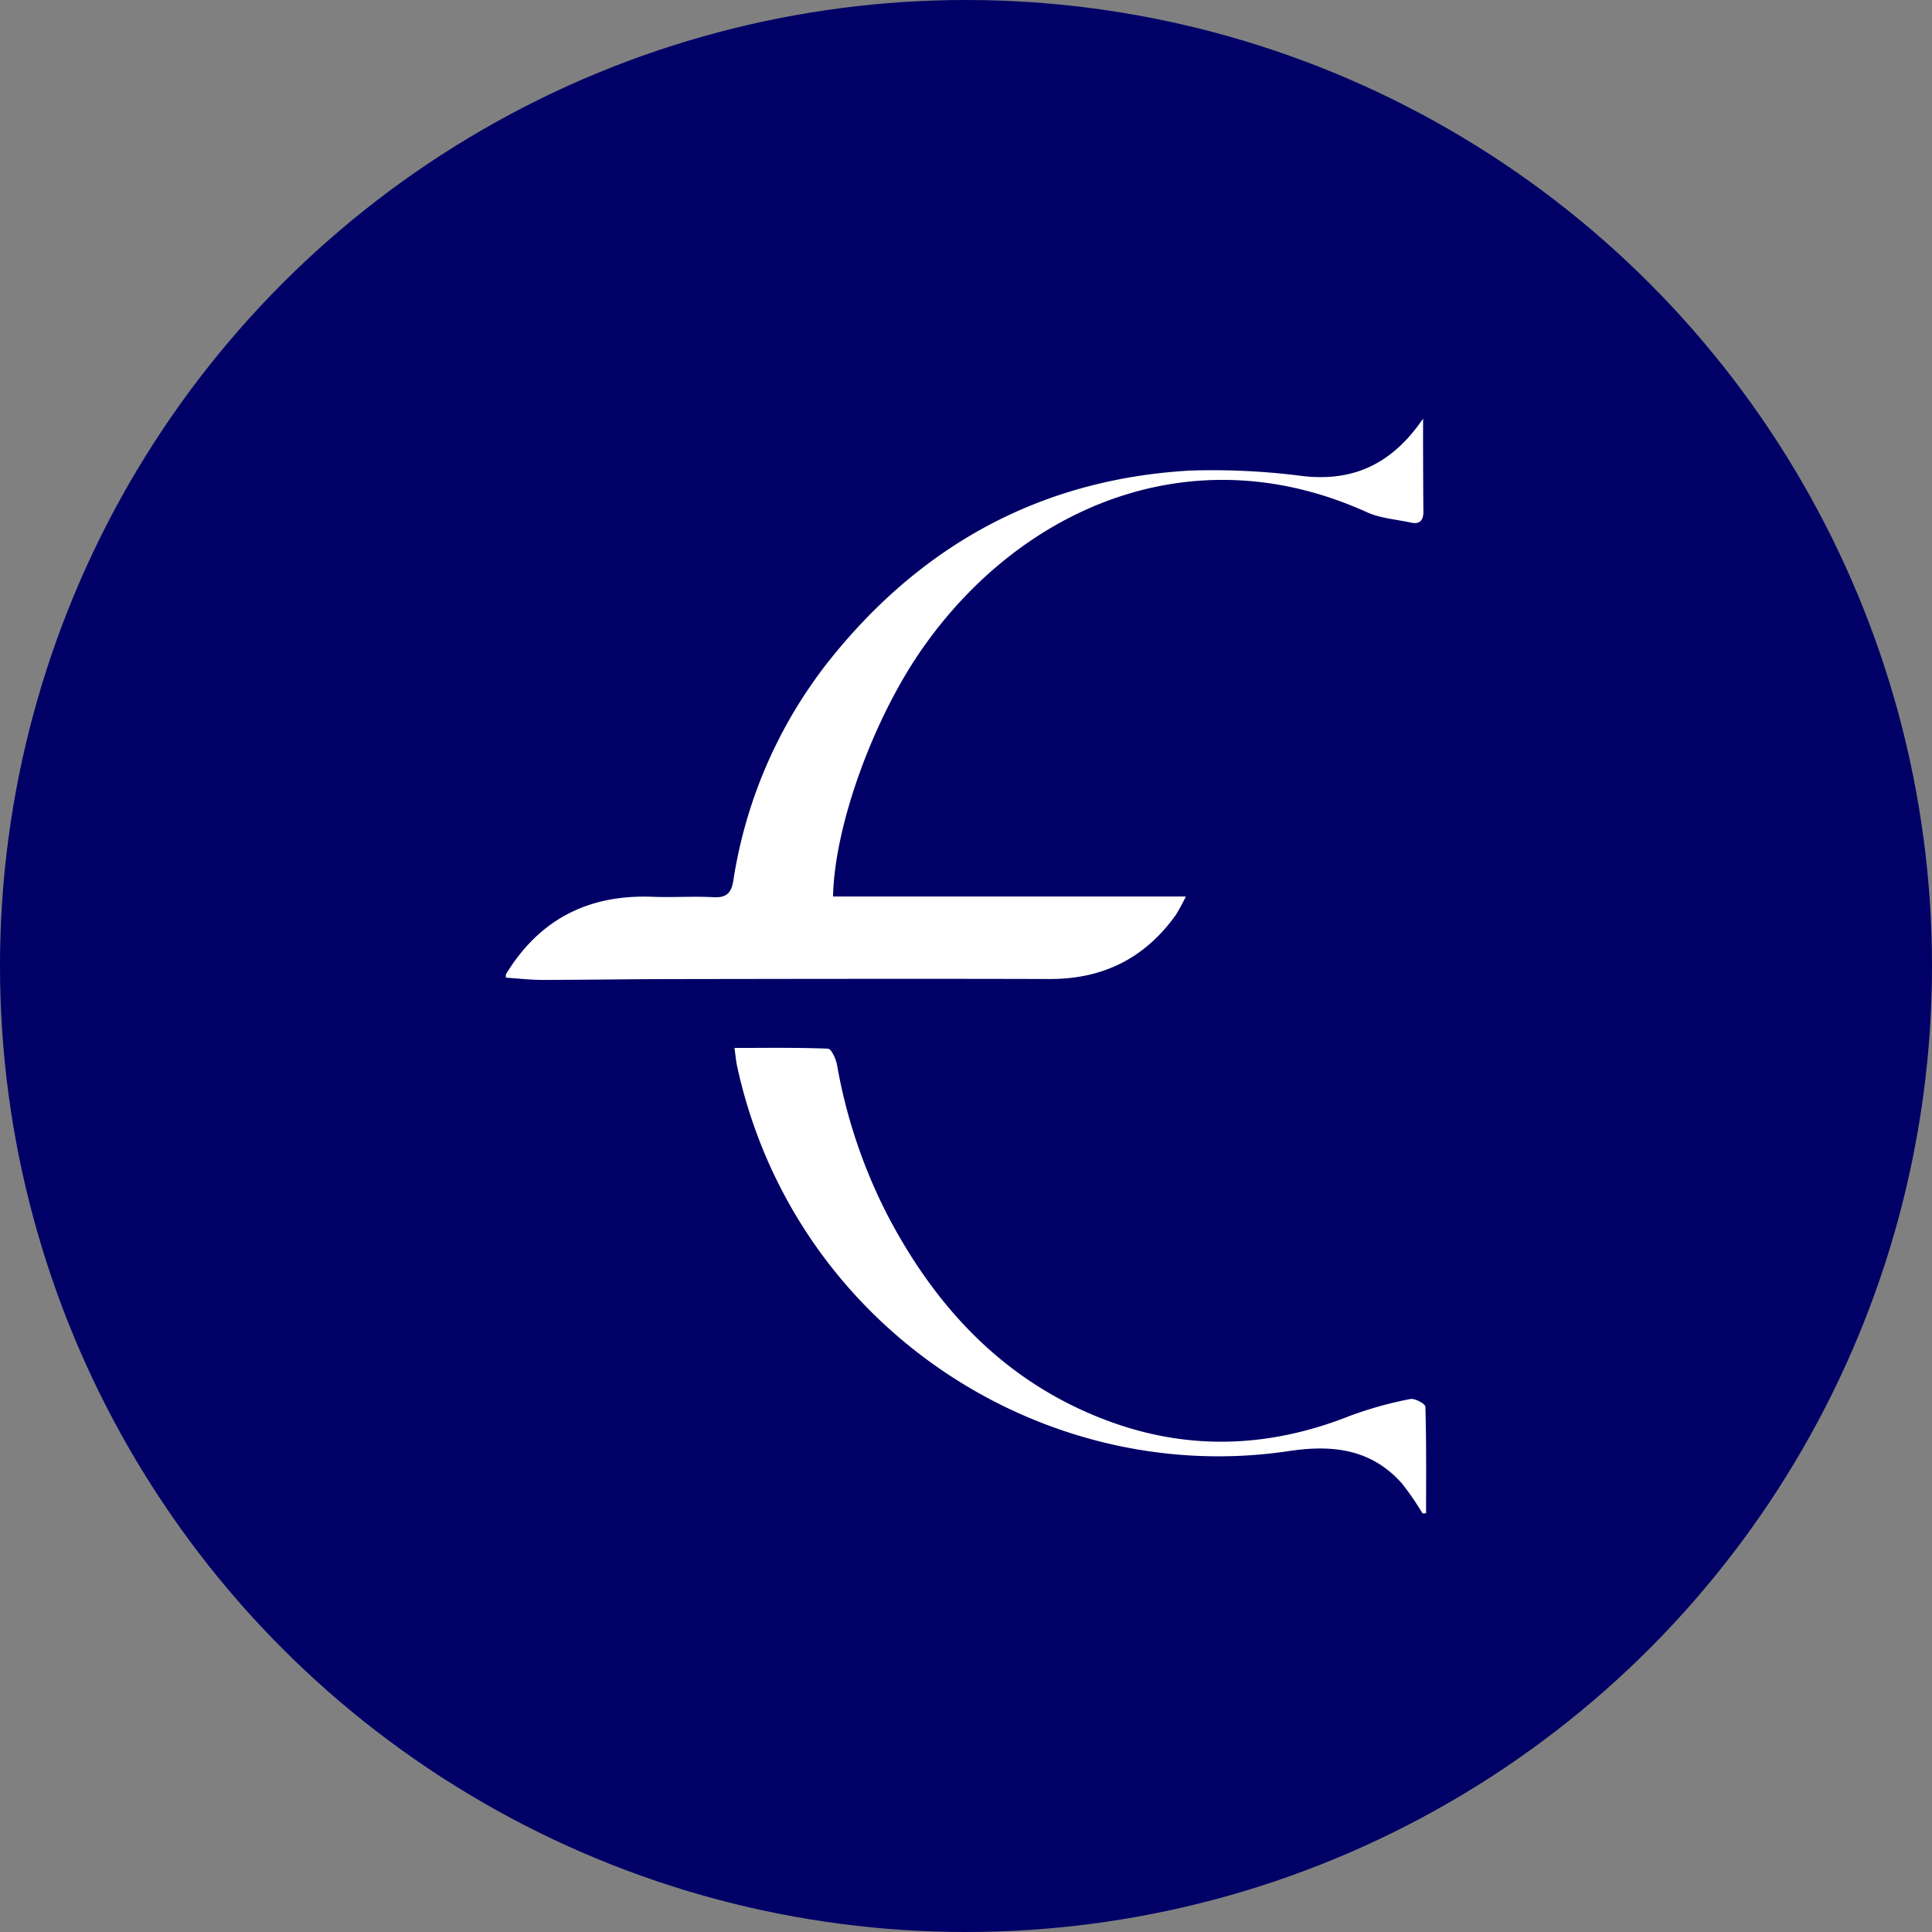 <?xml version='1.0' encoding='utf-8'?>
<svg xmlns="http://www.w3.org/2000/svg" viewBox="0 0 300 300" width="300" height="300">
  <rect x="0" y="0" width="300" height="300" fill="#808080" stroke="none"/>
  <defs><clipPath id="bz_circular_clip"><circle cx="150.0" cy="150.0" r="150.0" /></clipPath></defs><g clip-path="url(#bz_circular_clip)"><rect width="300" height="300" fill="#006" />
  <g>
    <path d="M78.548,151.312c5.183-8.552,12.82-12.447,22.779-12.06,3.16.123,6.335-.106,9.491.064,2.035.11,2.753-.697,3.054-2.588A72.804,72.804,0,0,1,129.847,101.23c14.234-17.219,32.543-26.899,54.968-28.159a108.611,108.611,0,0,1,17.629.87c8.051.868,13.91-2.161,18.533-8.94,0,1.895-.005,3.79.001,5.684.01,2.908.014,5.817.048,8.725.016,1.38-.543,2.052-1.979,1.733-2.267-.504-4.699-.655-6.769-1.594-27.253-12.365-53.851-.666-69.132,21.273-7.521,10.798-13.561,27.327-13.792,38.389h54.783a31.366,31.366,0,0,1-1.559,2.861c-4.794,6.724-11.317,9.973-19.613,9.949-19.57-.057-39.141-.017-58.711.01-6.661.009-13.322.126-19.983.129-1.908.001-3.816-.226-5.724-.348Z" fill="#fff" />
    <path d="M220.888,235a43.224,43.224,0,0,0-3.213-4.672c-4.762-5.338-10.763-6.023-17.545-5.006-38.254,5.734-76.868-19.3-85.672-59.759-.174-.798-.236-1.619-.409-2.839,4.959,0,9.746-.079,14.523.114.512.021,1.229,1.572,1.397,2.496a81.888,81.888,0,0,0,8.154,23.95c7.714,14.49,18.532,25.733,34.266,31.473,12.484,4.554,24.934,3.99,37.274-.92a59.132,59.132,0,0,1,9.323-2.595c.699-.152,2.334.741,2.348,1.189.164,5.513.107,11.032.107,16.55Z" fill="#fff" />
  </g>
</g></svg>